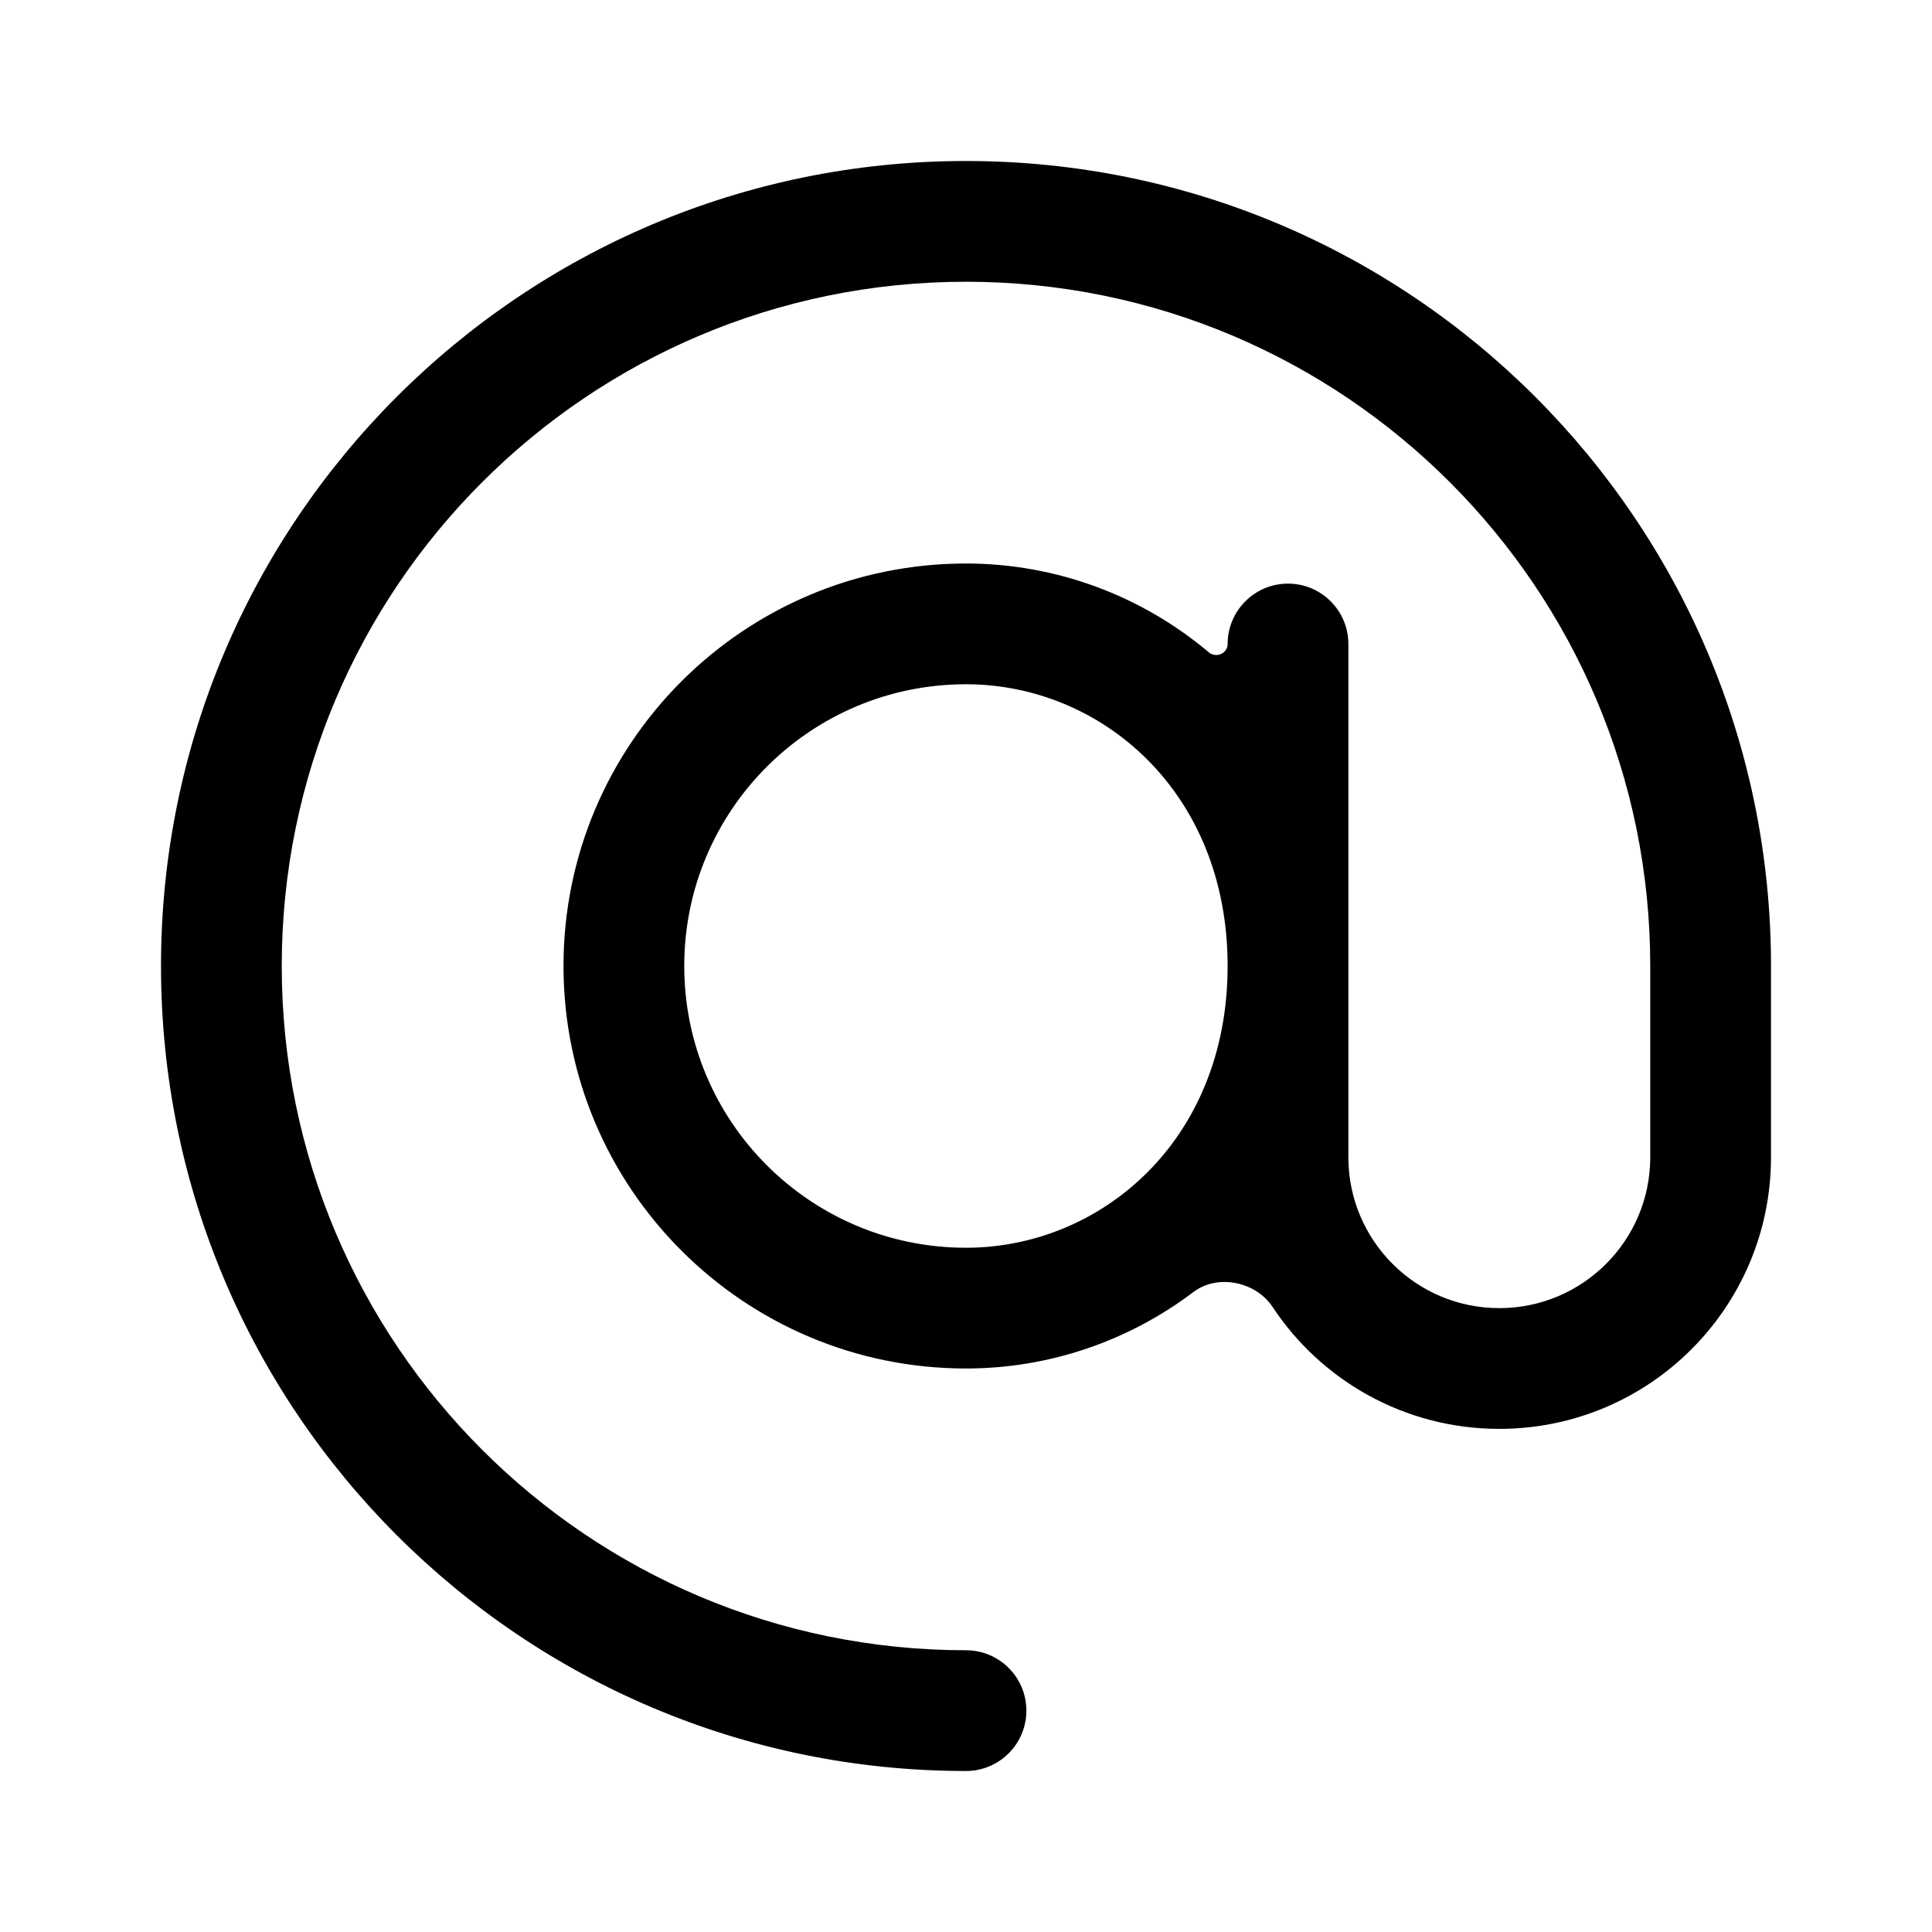 <svg width="24" height="24" viewBox="0 0 24 24" fill="none" xmlns="http://www.w3.org/2000/svg">
<path fill-rule="evenodd" clip-rule="evenodd" d="M12 2C6.477 2 2 6.477 2 12C2 17.523 6.477 22 12 22C12.414 22 12.75 21.664 12.75 21.25C12.75 20.836 12.414 20.5 12 20.5C7.306 20.5 3.5 16.694 3.5 12C3.5 7.306 7.306 3.5 12 3.5C16.694 3.5 20.5 7.306 20.5 12V14.375C20.5 15.411 19.66 16.25 18.625 16.25C17.59 16.25 16.75 15.411 16.75 14.375V8C16.75 7.586 16.414 7.25 16 7.25C15.586 7.25 15.25 7.586 15.25 8C15.25 8.118 15.107 8.179 15.017 8.104C14.179 7.397 13.114 7 12 7C9.239 7 7 9.239 7 12C7 14.761 9.239 17 12 17C13.031 17 14.019 16.66 14.825 16.05C15.126 15.822 15.6 15.92 15.808 16.235C16.412 17.148 17.448 17.75 18.625 17.75C20.489 17.75 22 16.239 22 14.375V12C22 6.477 17.523 2 12 2ZM15.25 12C15.25 14.172 13.672 15.5 12 15.5C10.067 15.5 8.5 13.933 8.5 12C8.5 10.067 10.067 8.5 12 8.5C13.672 8.5 15.25 9.828 15.25 12Z" fill="black"/>
</svg>
